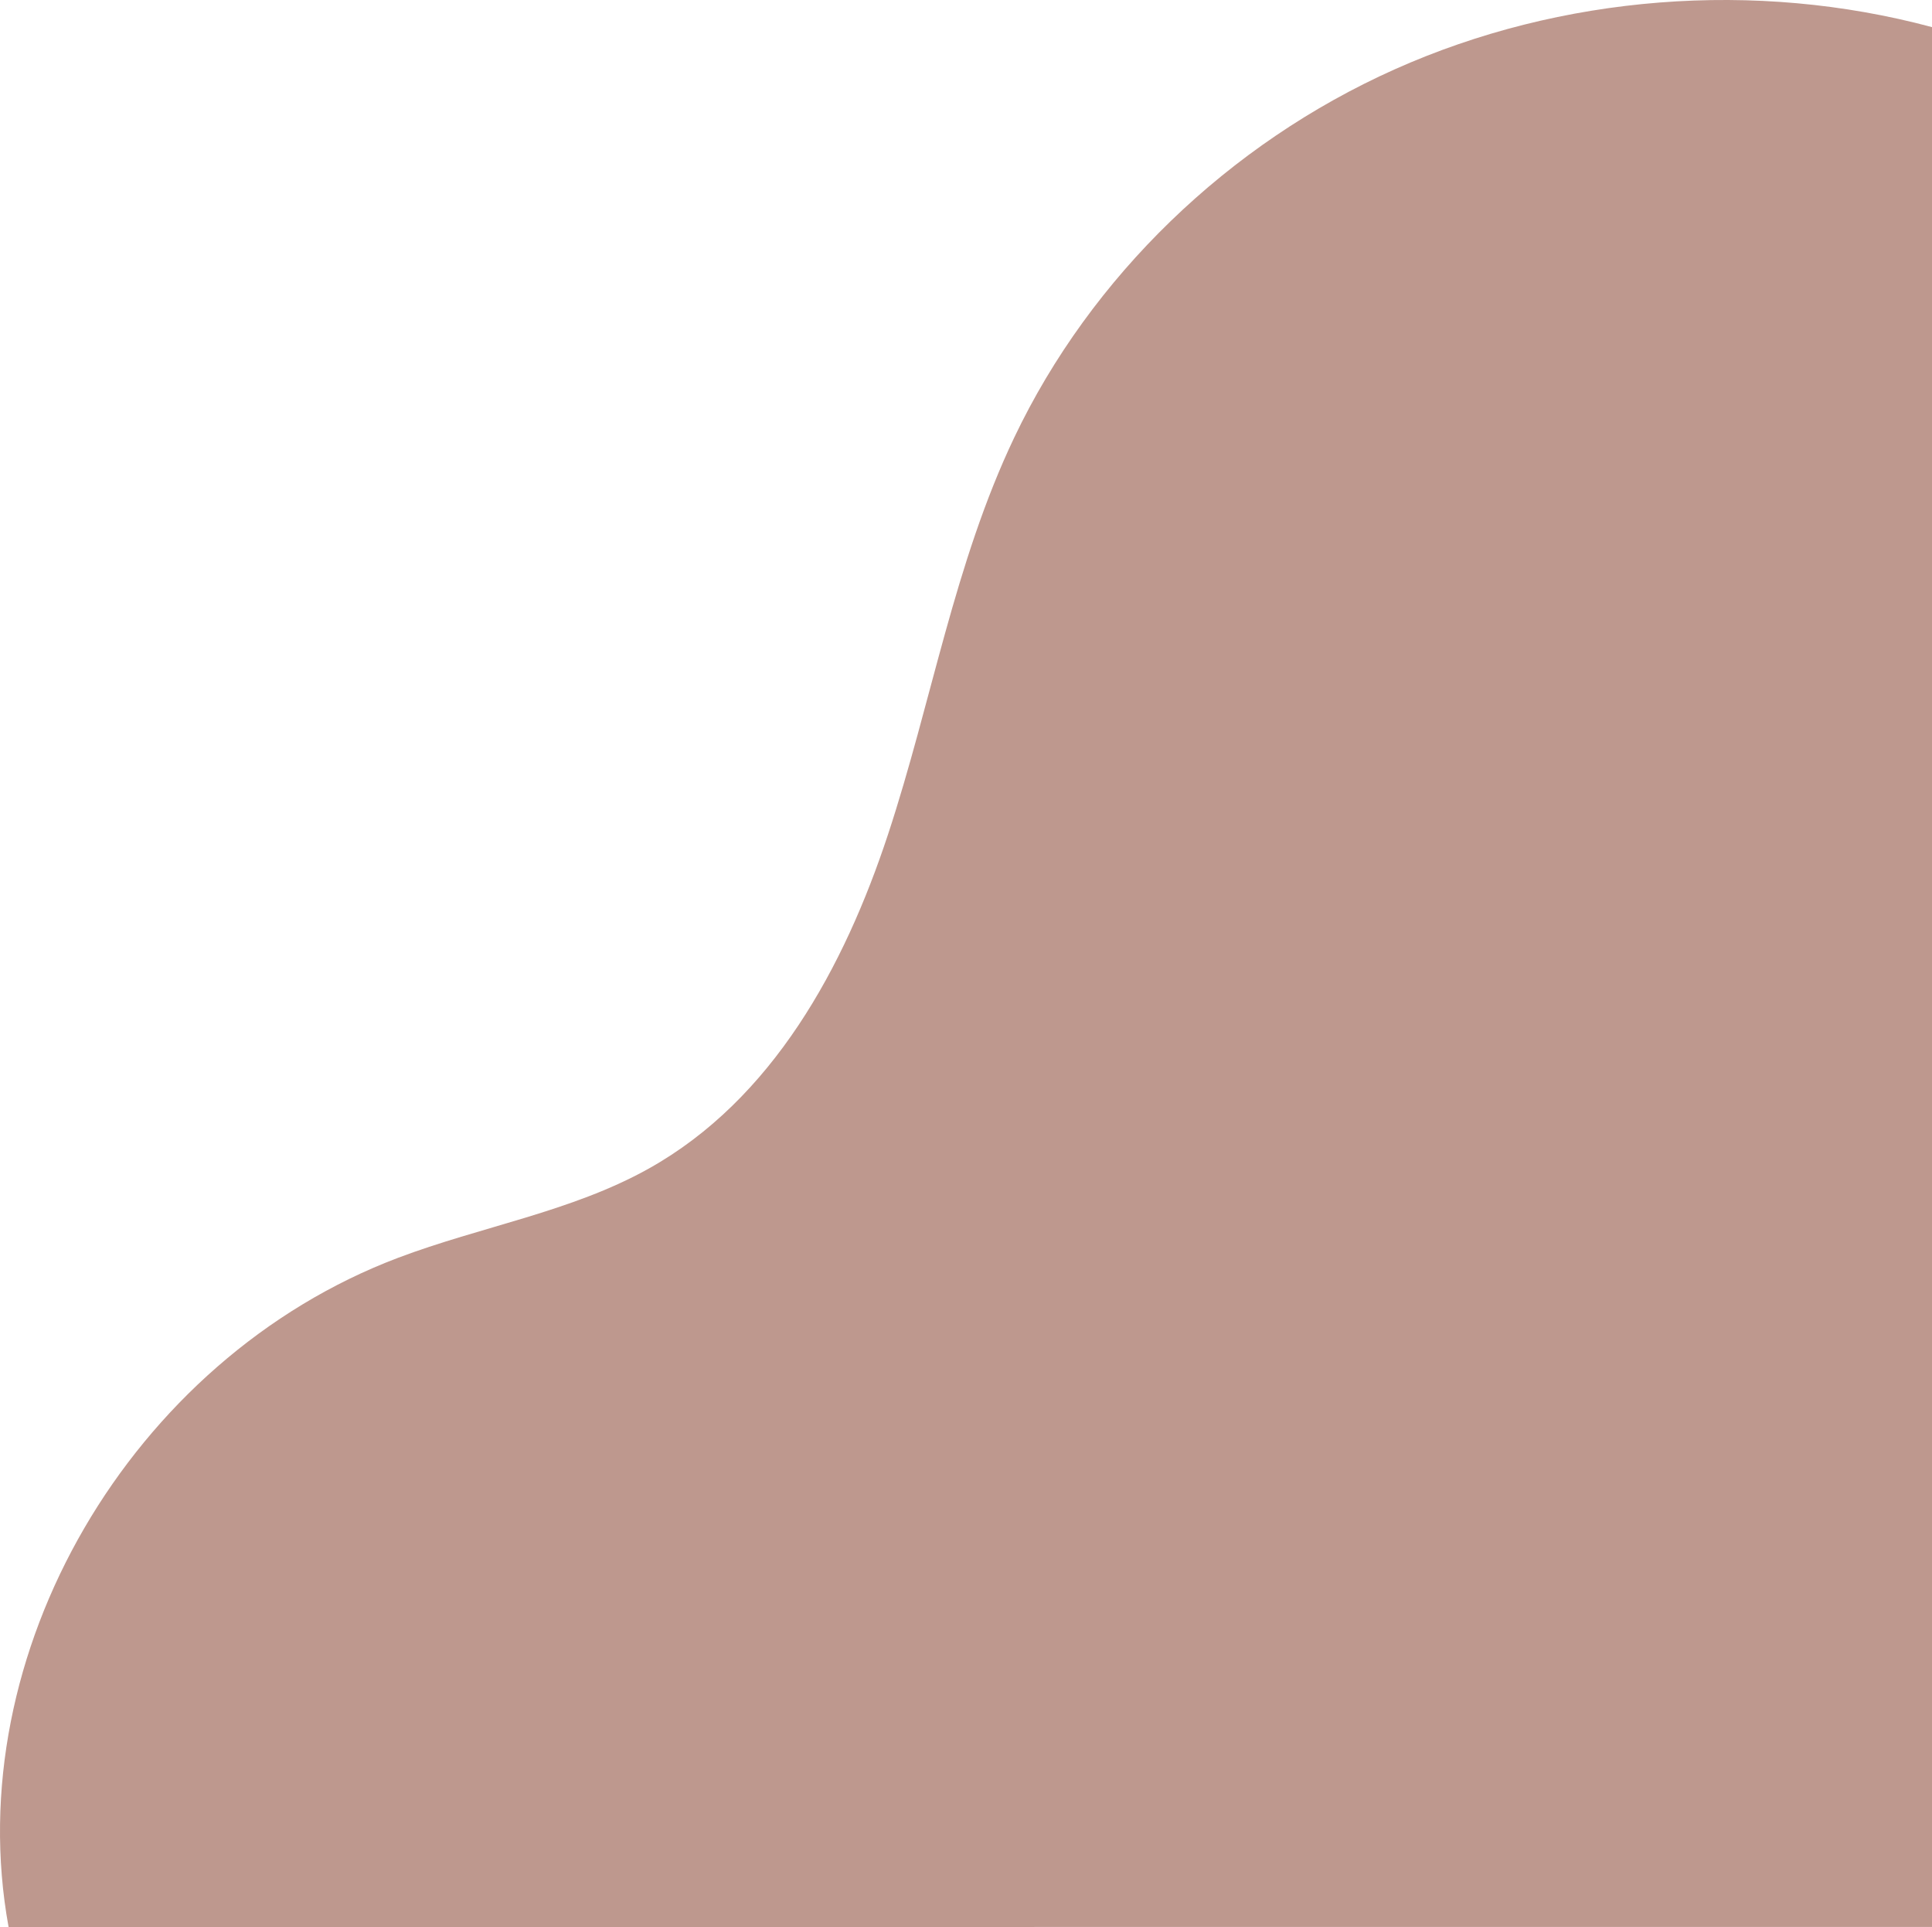 <svg xmlns="http://www.w3.org/2000/svg" id="Layer_1" viewBox="0.72 -11.41 327.04 326.12"><path d="M2.17,314.7c-8.42-46.15,20.65-96.1,65.91-113.23,14.04-5.31,29.32-7.79,42.37-15.06,21.08-11.74,33.2-34.21,40.58-56.57s11.22-45.91,21.39-67.23C185.38,35.41,208.65,12.91,236.82.32s61.02-15.17,90.94-7.14v321.53H2.17Z" style="fill:#be988e; stroke-width:0px;"></path></svg>